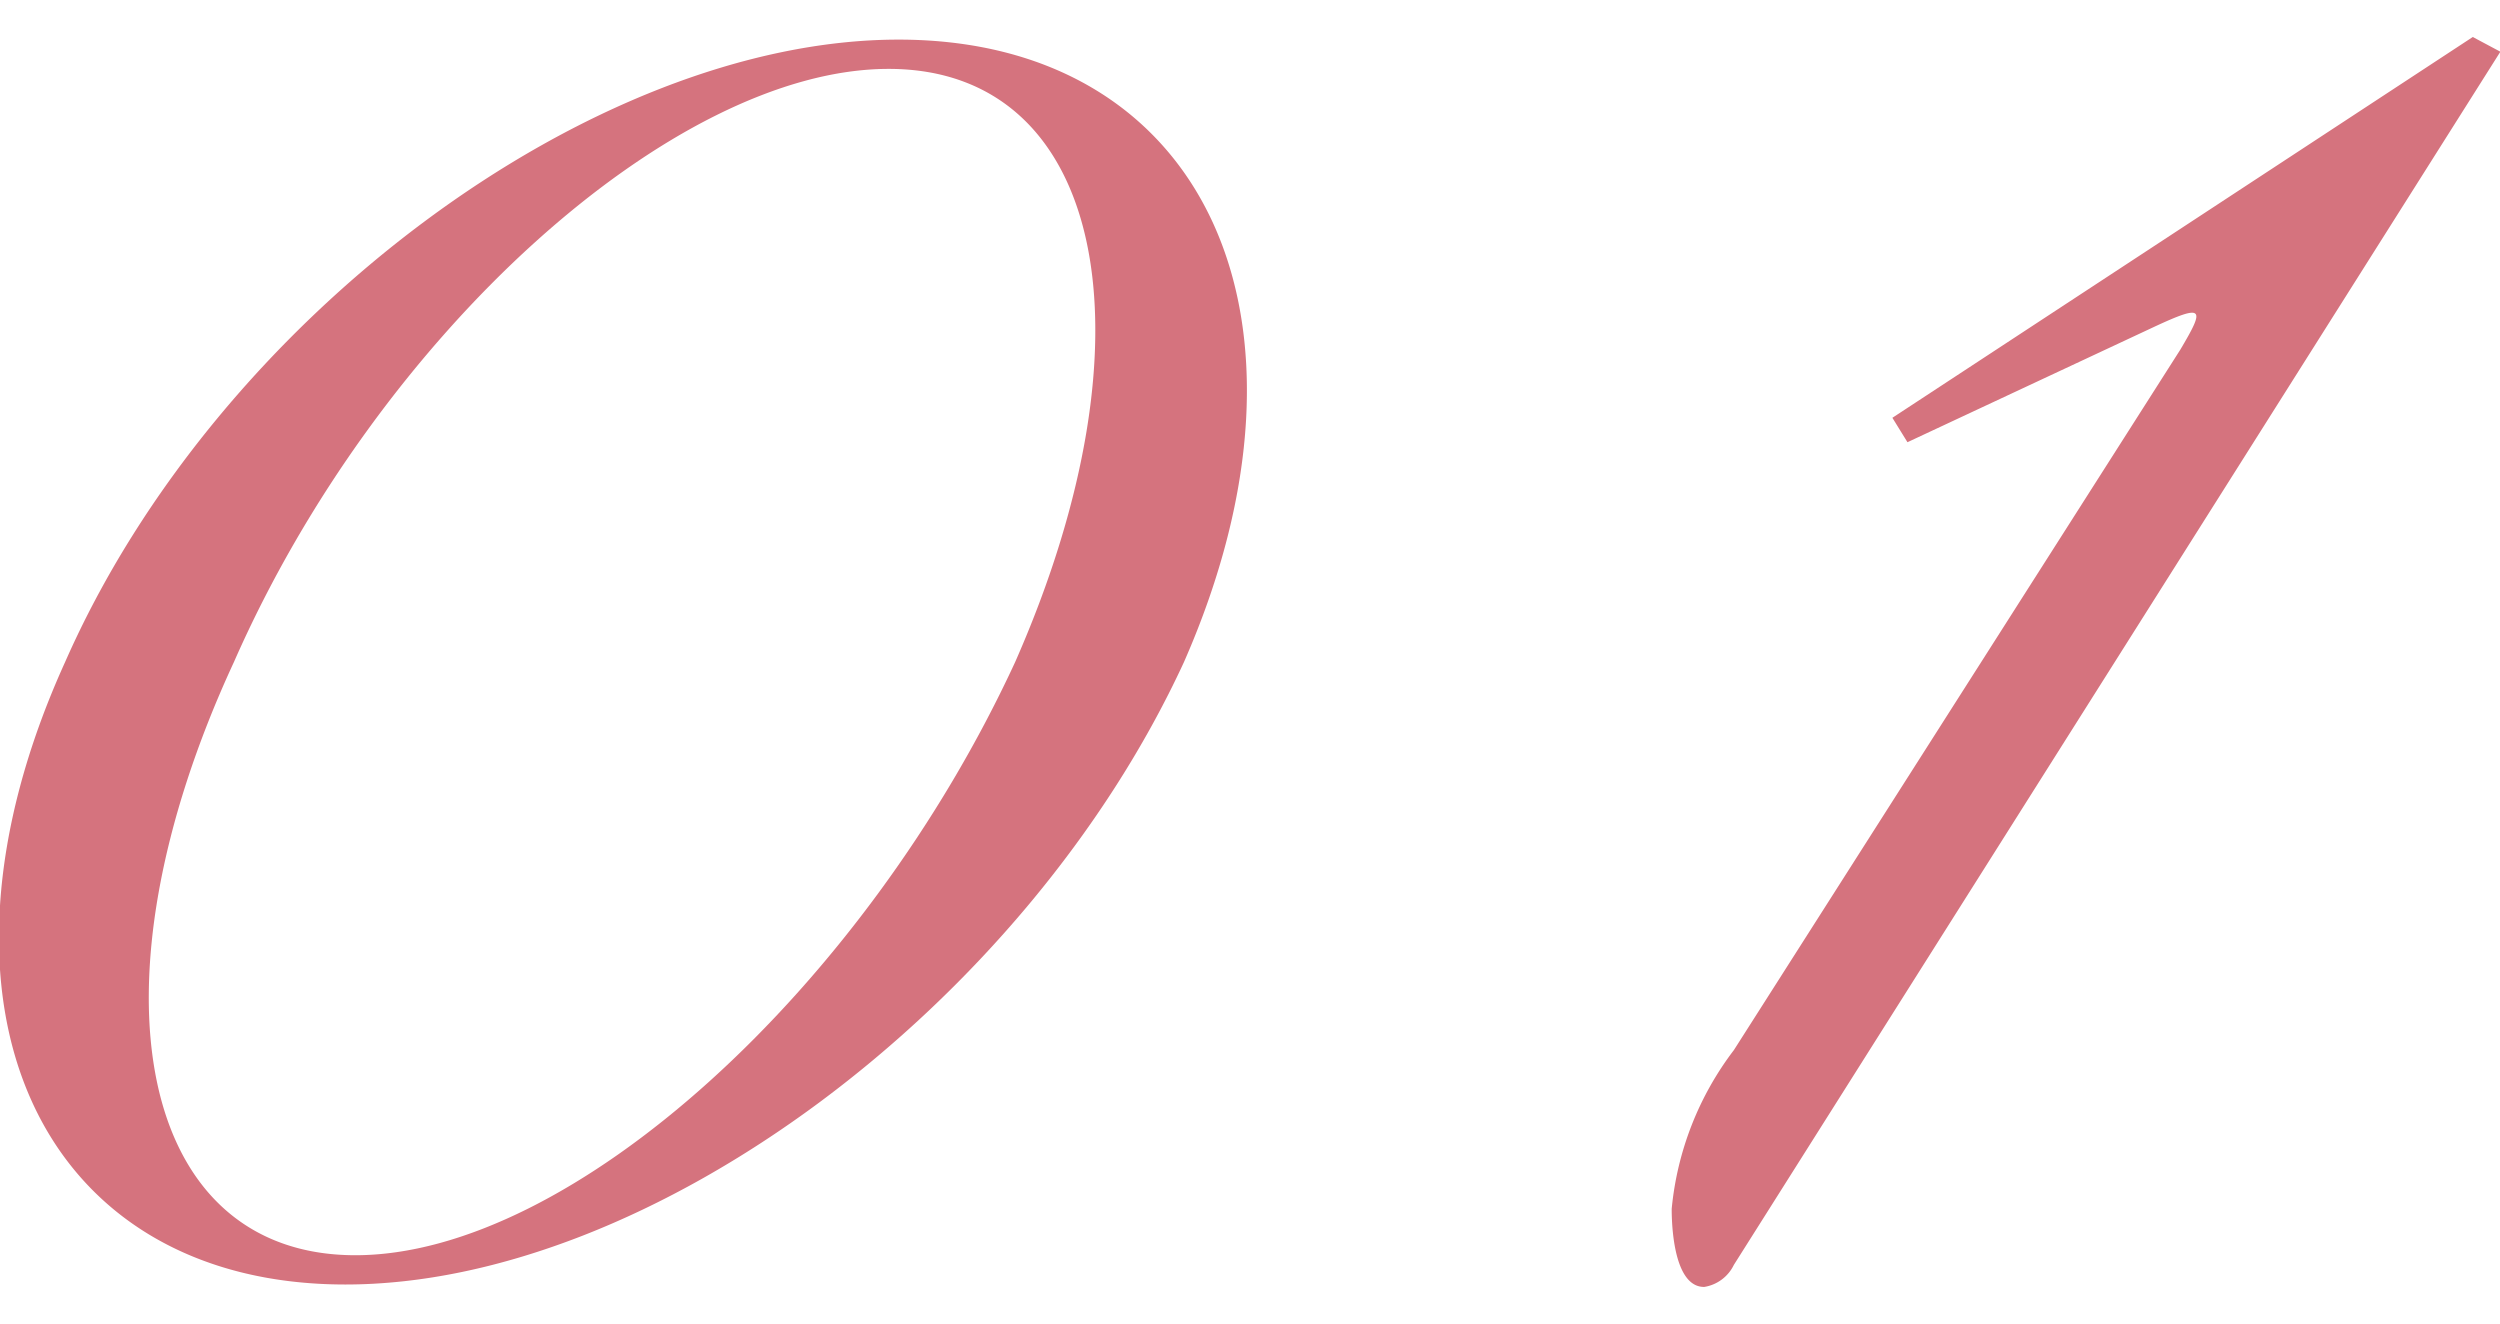 <svg xmlns="http://www.w3.org/2000/svg" width="67.97" height="36" viewBox="0 0 67.97 36">
<defs>
    <style>
      .cls-1 {
        fill: #d5737e;
        fill-rule: evenodd;
      }
    </style>
  </defs>
  <path id="experience_section-number01" class="cls-1" d="M1038.8,848c-4.25,9.358-.67,16.923,7.62,16.923s18.48-7.565,22.8-16.923c4.11-9.358.54-16.923-7.76-16.923S1042.92,838.641,1038.8,848Zm4.59,0c3.91-8.893,11.94-16.127,17.8-16.127s7.36,7.234,3.44,16.127c-4.11,8.893-12.07,16.127-17.94,16.127S1039.27,856.892,1043.39,848Zm39.97,16.99a1.084,1.084,0,0,0,.81-0.6l20.84-32.984-0.75-.4-15.78,10.353,0.41,0.664,6.67-3.119c1.42-.664,1.42-0.531.75,0.6l-12.14,19.047a8.446,8.446,0,0,0-1.69,4.314C1082.48,863.6,1082.61,864.989,1083.36,864.989Z" transform="translate(-1037.03 -830)"/>
</svg>
